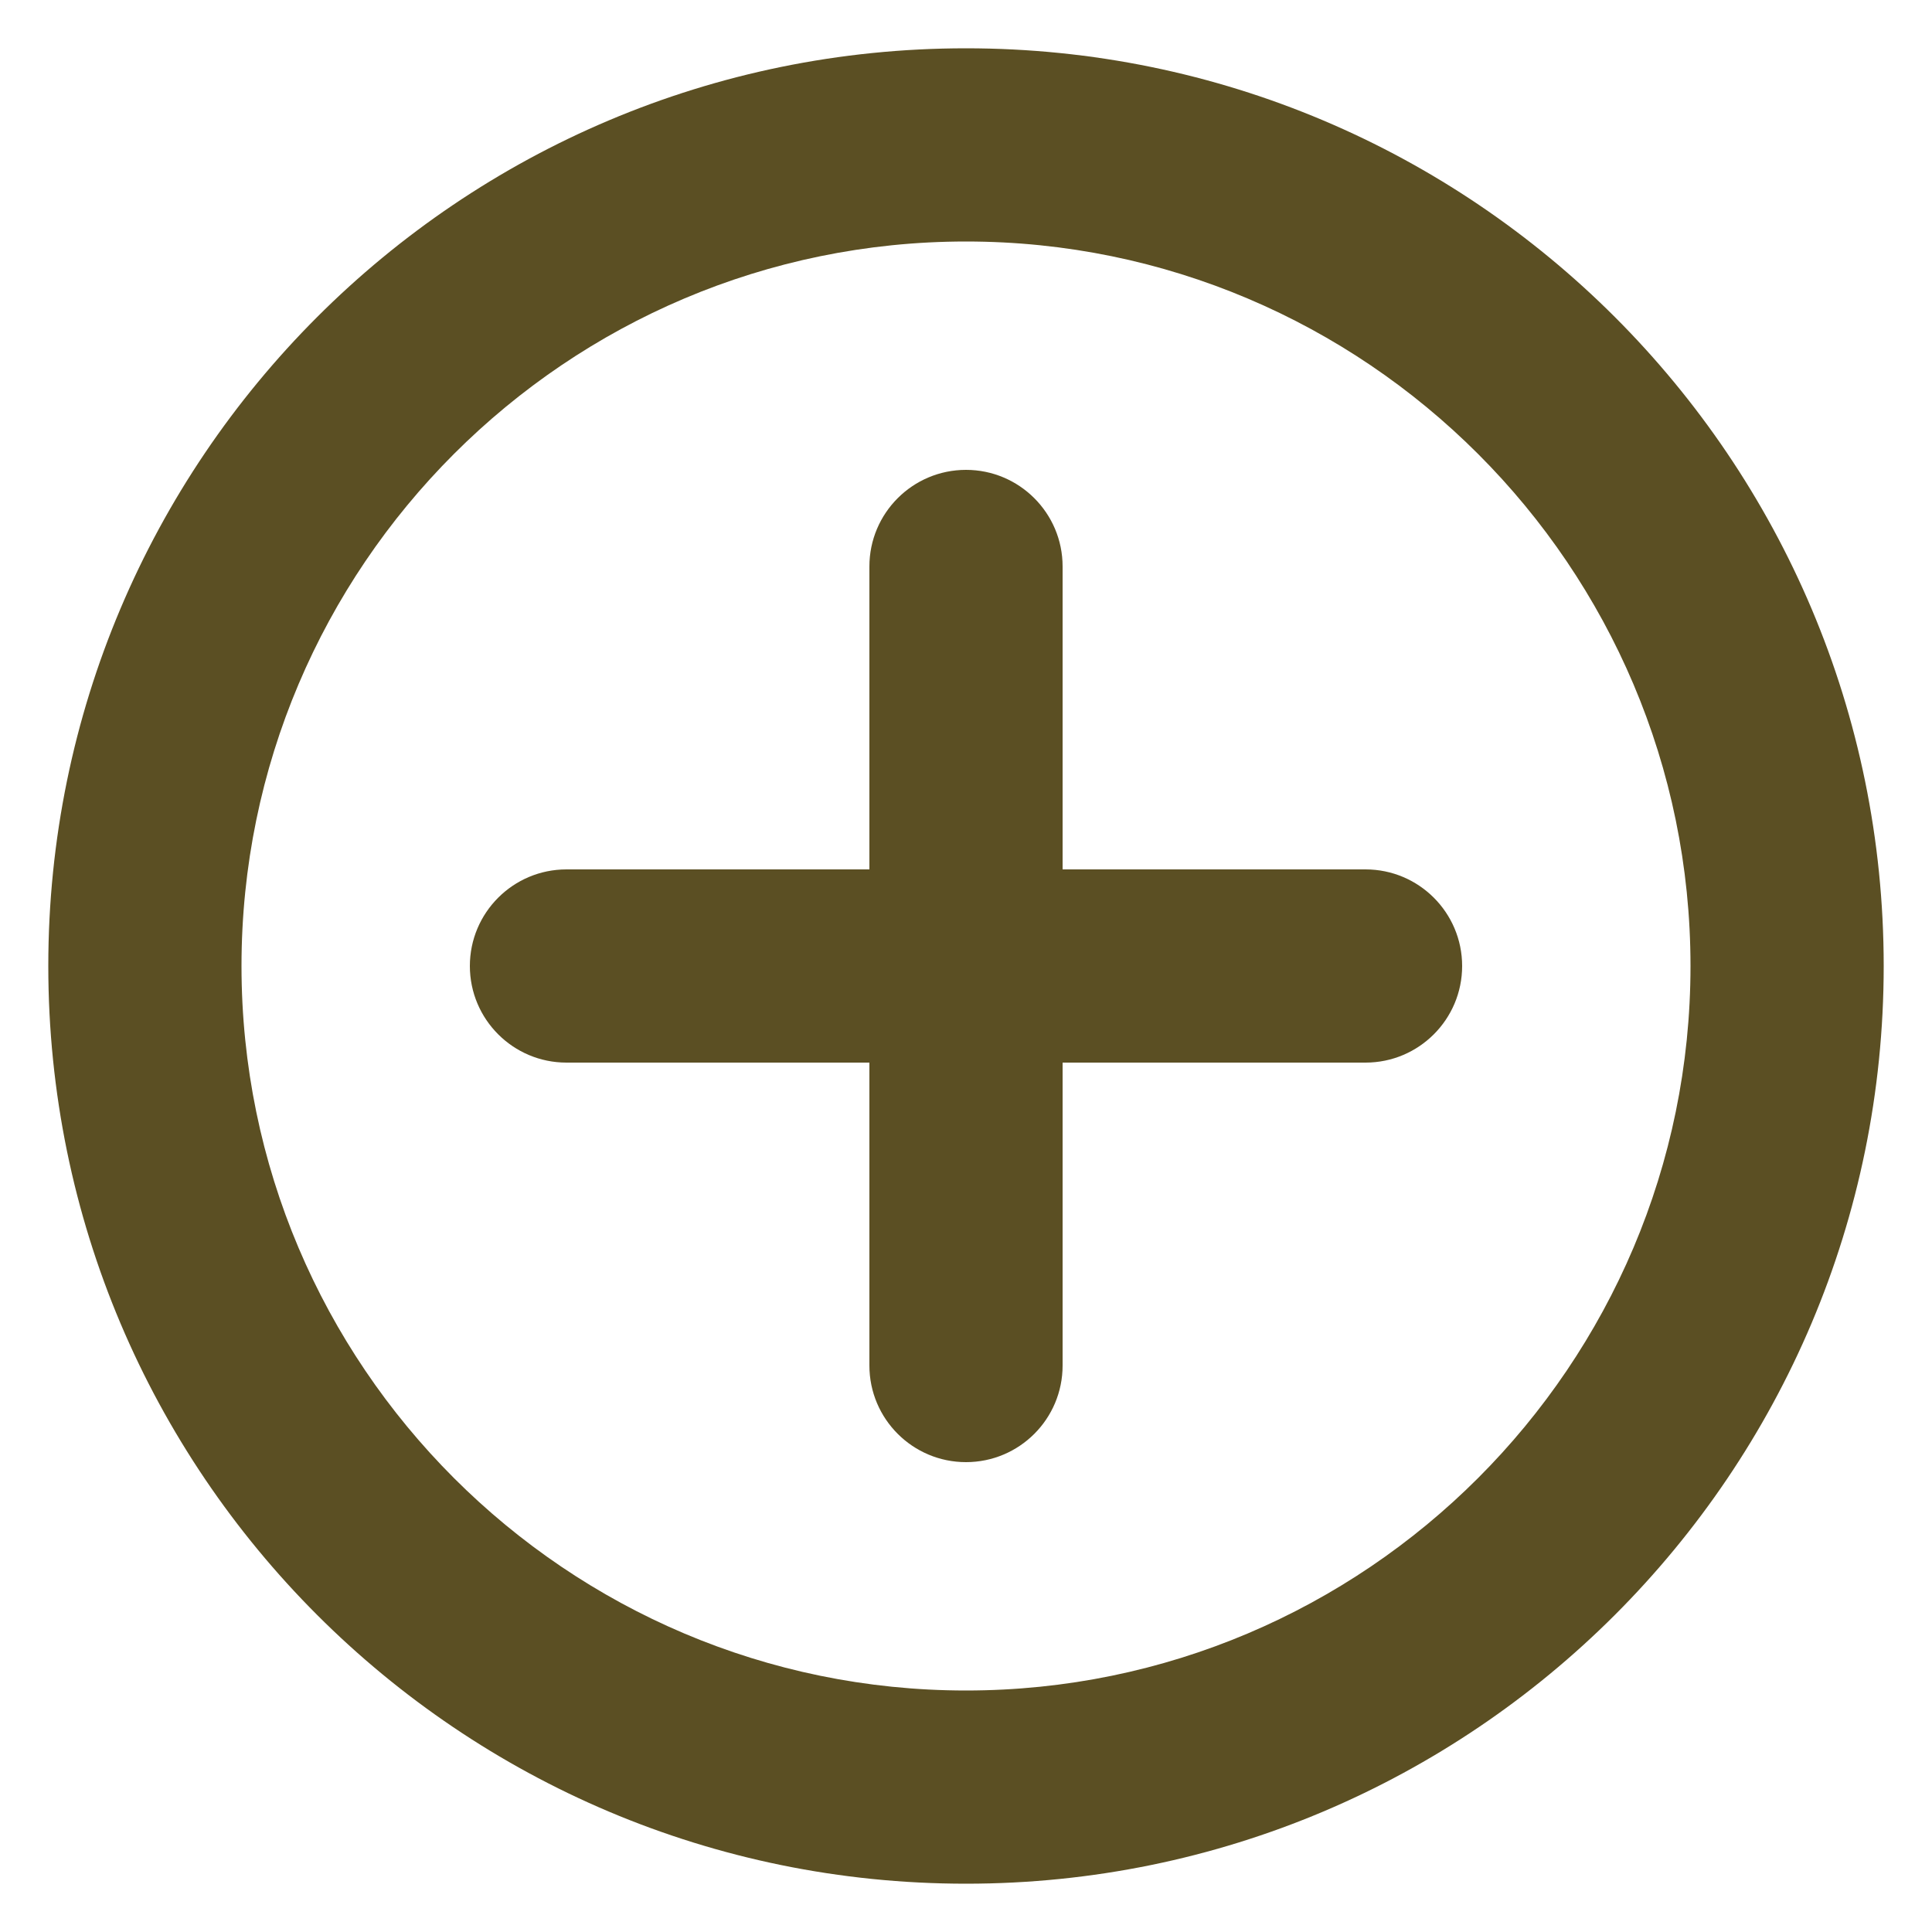 <?xml version="1.0" encoding="utf-8"?>
<!-- Generator: Adobe Illustrator 16.0.0, SVG Export Plug-In . SVG Version: 6.00 Build 0)  -->
<!DOCTYPE svg PUBLIC "-//W3C//DTD SVG 1.1//EN" "http://www.w3.org/Graphics/SVG/1.1/DTD/svg11.dtd">
<svg version="1.1" id="圖層_1" xmlns="http://www.w3.org/2000/svg" xmlns:xlink="http://www.w3.org/1999/xlink" x="0px" y="0px"
	 width="40px" height="40px" viewBox="0 0 40 40" enable-background="new 0 0 40 40" xml:space="preserve">
<g>
	<g>
		<path fill="#5B4F23" d="M28.272,22H11.728c-1.104,0-2-0.896-2-2s0.896-2,2-2h16.544c1.104,0,2,0.896,2,2S29.376,22,28.272,22z"/>
	</g>
	<g>
		<path fill="#5B4F23" d="M20,30.272c-1.104,0-2-0.896-2-2V11.728c0-1.104,0.896-2,2-2s2,0.896,2,2v16.544
			C22,29.377,21.105,30.272,20,30.272z"/>
	</g>
	<g>
		<path fill="#5B4F23" d="M20,5c8.271,0,15,6.729,15,15c0,8.271-6.729,15-15,15S5,28.271,5,20C5,11.729,11.729,5,20,5 M20,1
			C9.507,1,1,9.506,1,20c0,10.493,8.507,19,19,19s19-8.507,19-19C39,9.506,30.494,1,20,1"/>
	</g>
</g>
</svg>
